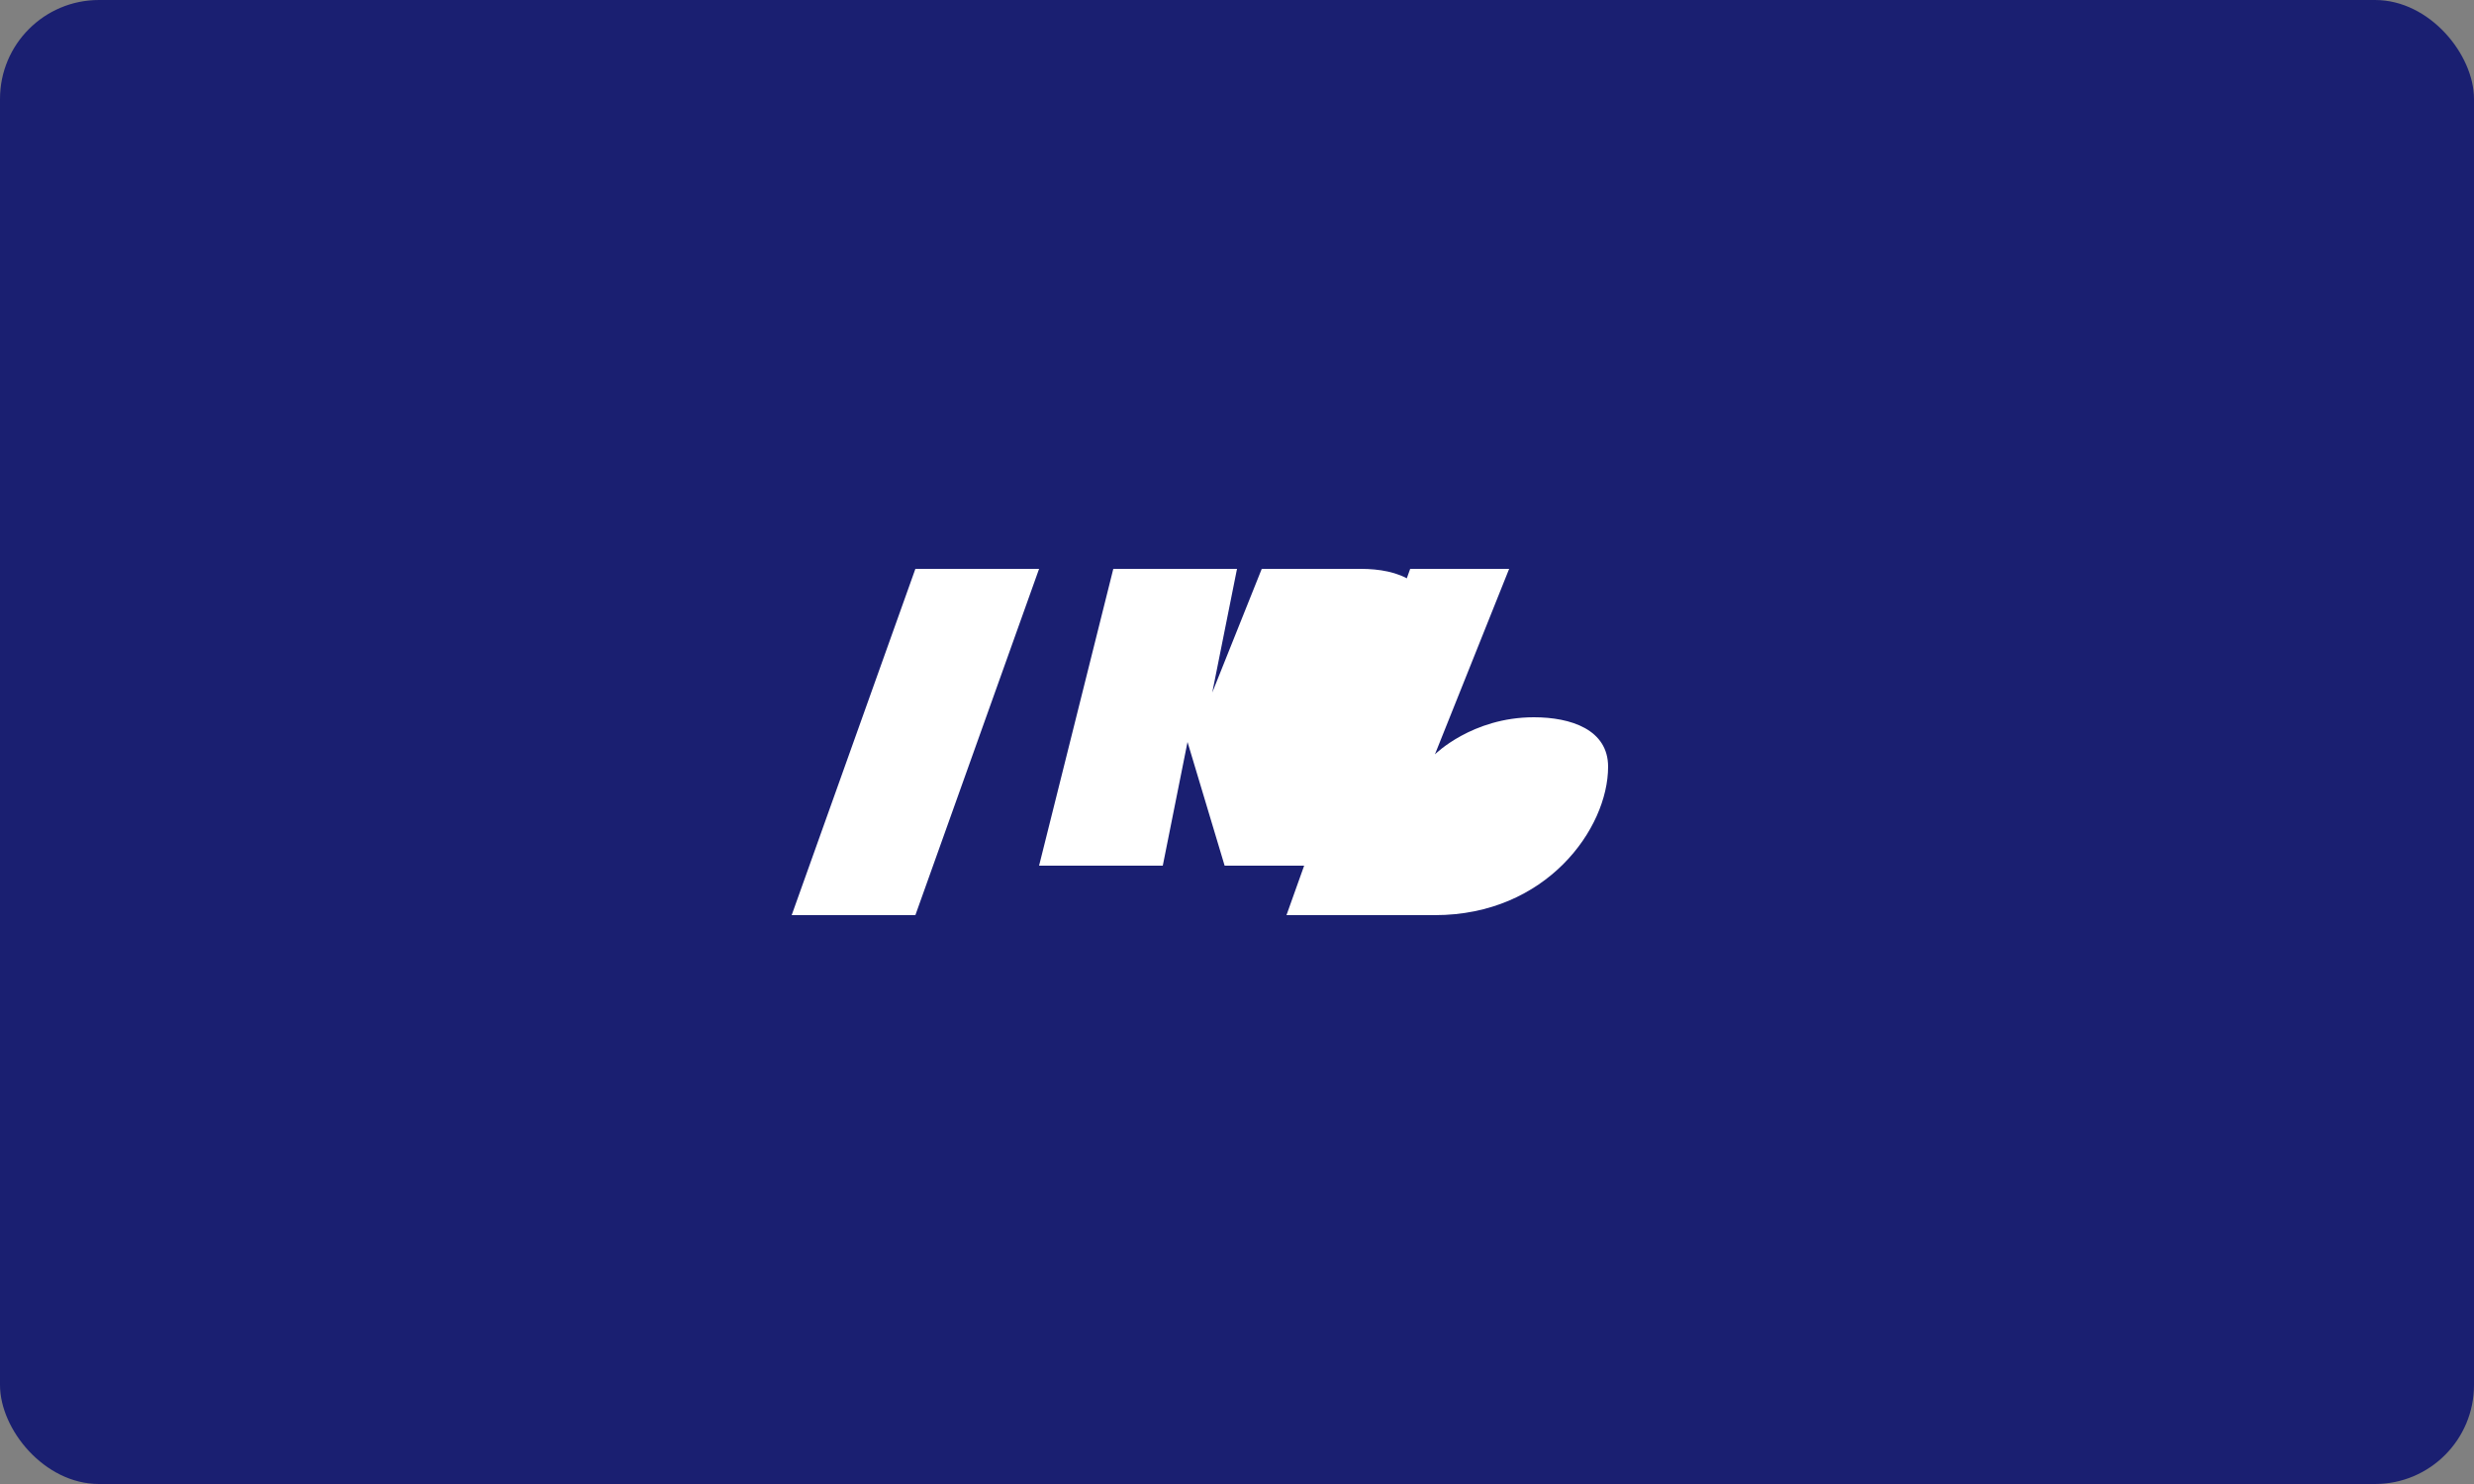 <svg width="100" height="60" viewBox="0 0 100 60" fill="none" xmlns="http://www.w3.org/2000/svg">
  <rect x="0" y="0" width="100" height="60" fill="#808080" stroke="none"/>
  <rect width="100" height="60" rx="4" fill="#1A1F71"/>
  <path d="M42 23L37 37H32L37 23H42Z" fill="white"/>
  <path d="M55 23C56.5 23 58 23.5 58 25.5C58 28.5 54.5 35 54.5 35H49.5L48 30L47 35H42L45 23H50L49 28L51 23H55Z" fill="white"/>
  <path d="M61 23L58 30.5C58 30.5 59.5 29 62 29C63.5 29 65 29.5 65 31C65 33.5 62.5 37 58 37H52L57 23H61Z" fill="white"/>
</svg> 